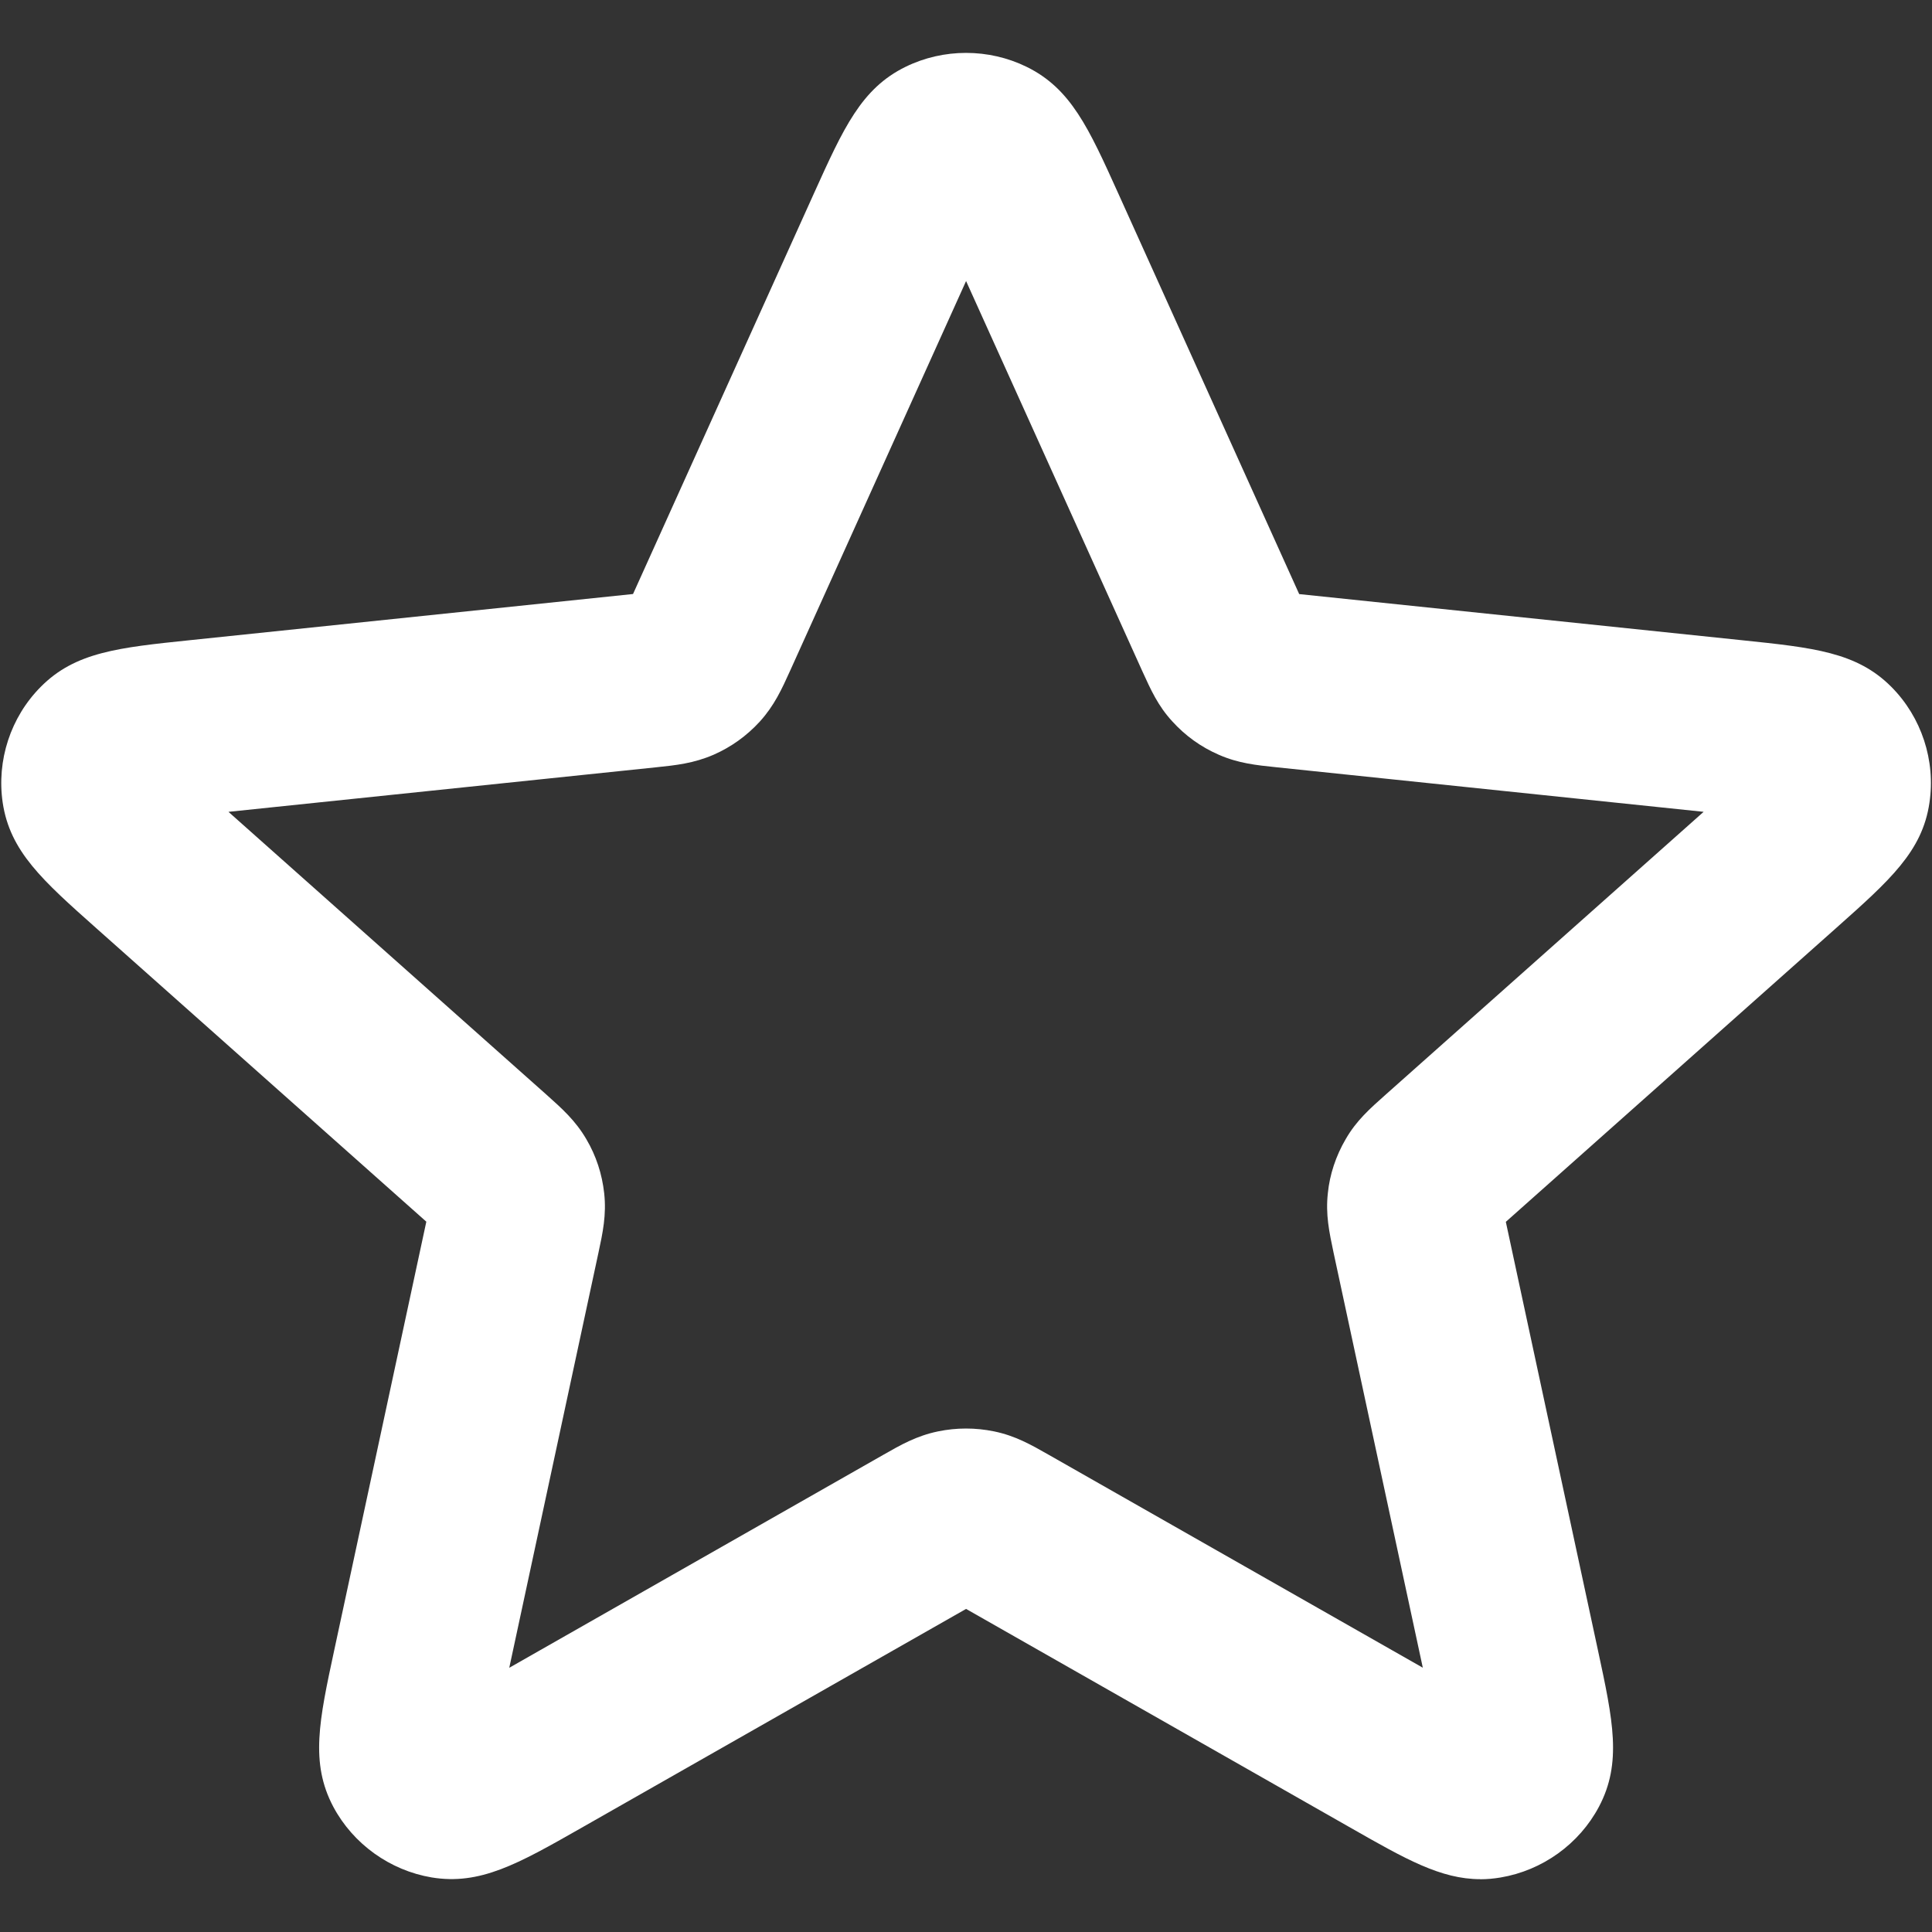 <?xml version="1.0" encoding="UTF-8"?>
<svg id="Capa_1_copia" data-name="Capa 1 copia" xmlns="http://www.w3.org/2000/svg" viewBox="0 0 256 256">
  <rect x="0" y="0" width="256" height="256" fill="#333333" stroke="none"/>
  <defs>
    <style>
      .cls-1 {
        fill: #fff;
        stroke-width: 0px;
      }
    </style>
  </defs>
  <path class="cls-1" d="M196.14,249c-5.22,0-9.91-2.67-17.02-6.72l-51.11-29.09-51.11,29.09c-8.29,4.72-13.3,7.54-19.7,6.49-5.53-.93-10.41-4.43-13.04-9.37-3.08-5.82-1.87-11.44.13-20.75l12.2-56.77L12.79,123.02c-7.15-6.36-11.46-10.19-12.43-16.65-.83-5.61,1.05-11.35,5.04-15.36,4.56-4.61,10.31-5.2,19.84-6.19l58.64-6.11,23.97-53.08c3.92-8.67,6.28-13.91,12.15-16.78,5.02-2.46,11.01-2.45,16.02,0,5.88,2.88,8.24,8.11,12.16,16.79l23.97,53.08,58.64,6.11c9.51.99,15.25,1.58,19.83,6.19,3.99,4.01,5.88,9.76,5.04,15.36-.94,6.43-5.24,10.25-12.35,16.58l-43.78,38.94,12.2,56.74c2.01,9.34,3.21,14.96.14,20.76-2.62,4.94-7.49,8.45-13.05,9.38-.9.15-1.79.23-2.65.23ZM65.45,231.41h0ZM190.54,231.4h0ZM58.21,226.01h0ZM30.28,107.58l42.14,37.48c2.07,1.85,3.84,3.43,5.28,5.9,1.29,2.19,2.08,4.61,2.36,7.16.31,2.88-.19,5.21-.77,7.91l-11.81,54.96,49.53-28.2c2.38-1.36,4.44-2.53,7.27-3.12,2.47-.51,4.98-.51,7.46,0,2.8.58,4.87,1.76,7.26,3.12l49.53,28.19-11.82-54.97c-.59-2.8-1.08-5.08-.76-7.94.24-2.41,1.06-4.92,2.37-7.14,1.4-2.44,3.2-4.03,5.27-5.87l42.15-37.49-56.57-5.9c-2.71-.28-5.07-.52-7.67-1.66-2.37-1.03-4.44-2.52-6.17-4.43-1.88-2.04-2.84-4.17-3.96-6.63l-23.36-51.71-23.29,51.58c-1.13,2.5-2.11,4.66-4.04,6.79-1.74,1.9-3.79,3.37-6.11,4.39-2.65,1.15-5,1.4-7.72,1.68l-56.55,5.89ZM125.84,211.97h0ZM236.53,108.92h0ZM19.46,108.92h0ZM118.39,30.39h.08-.08Z"/>
</svg>
